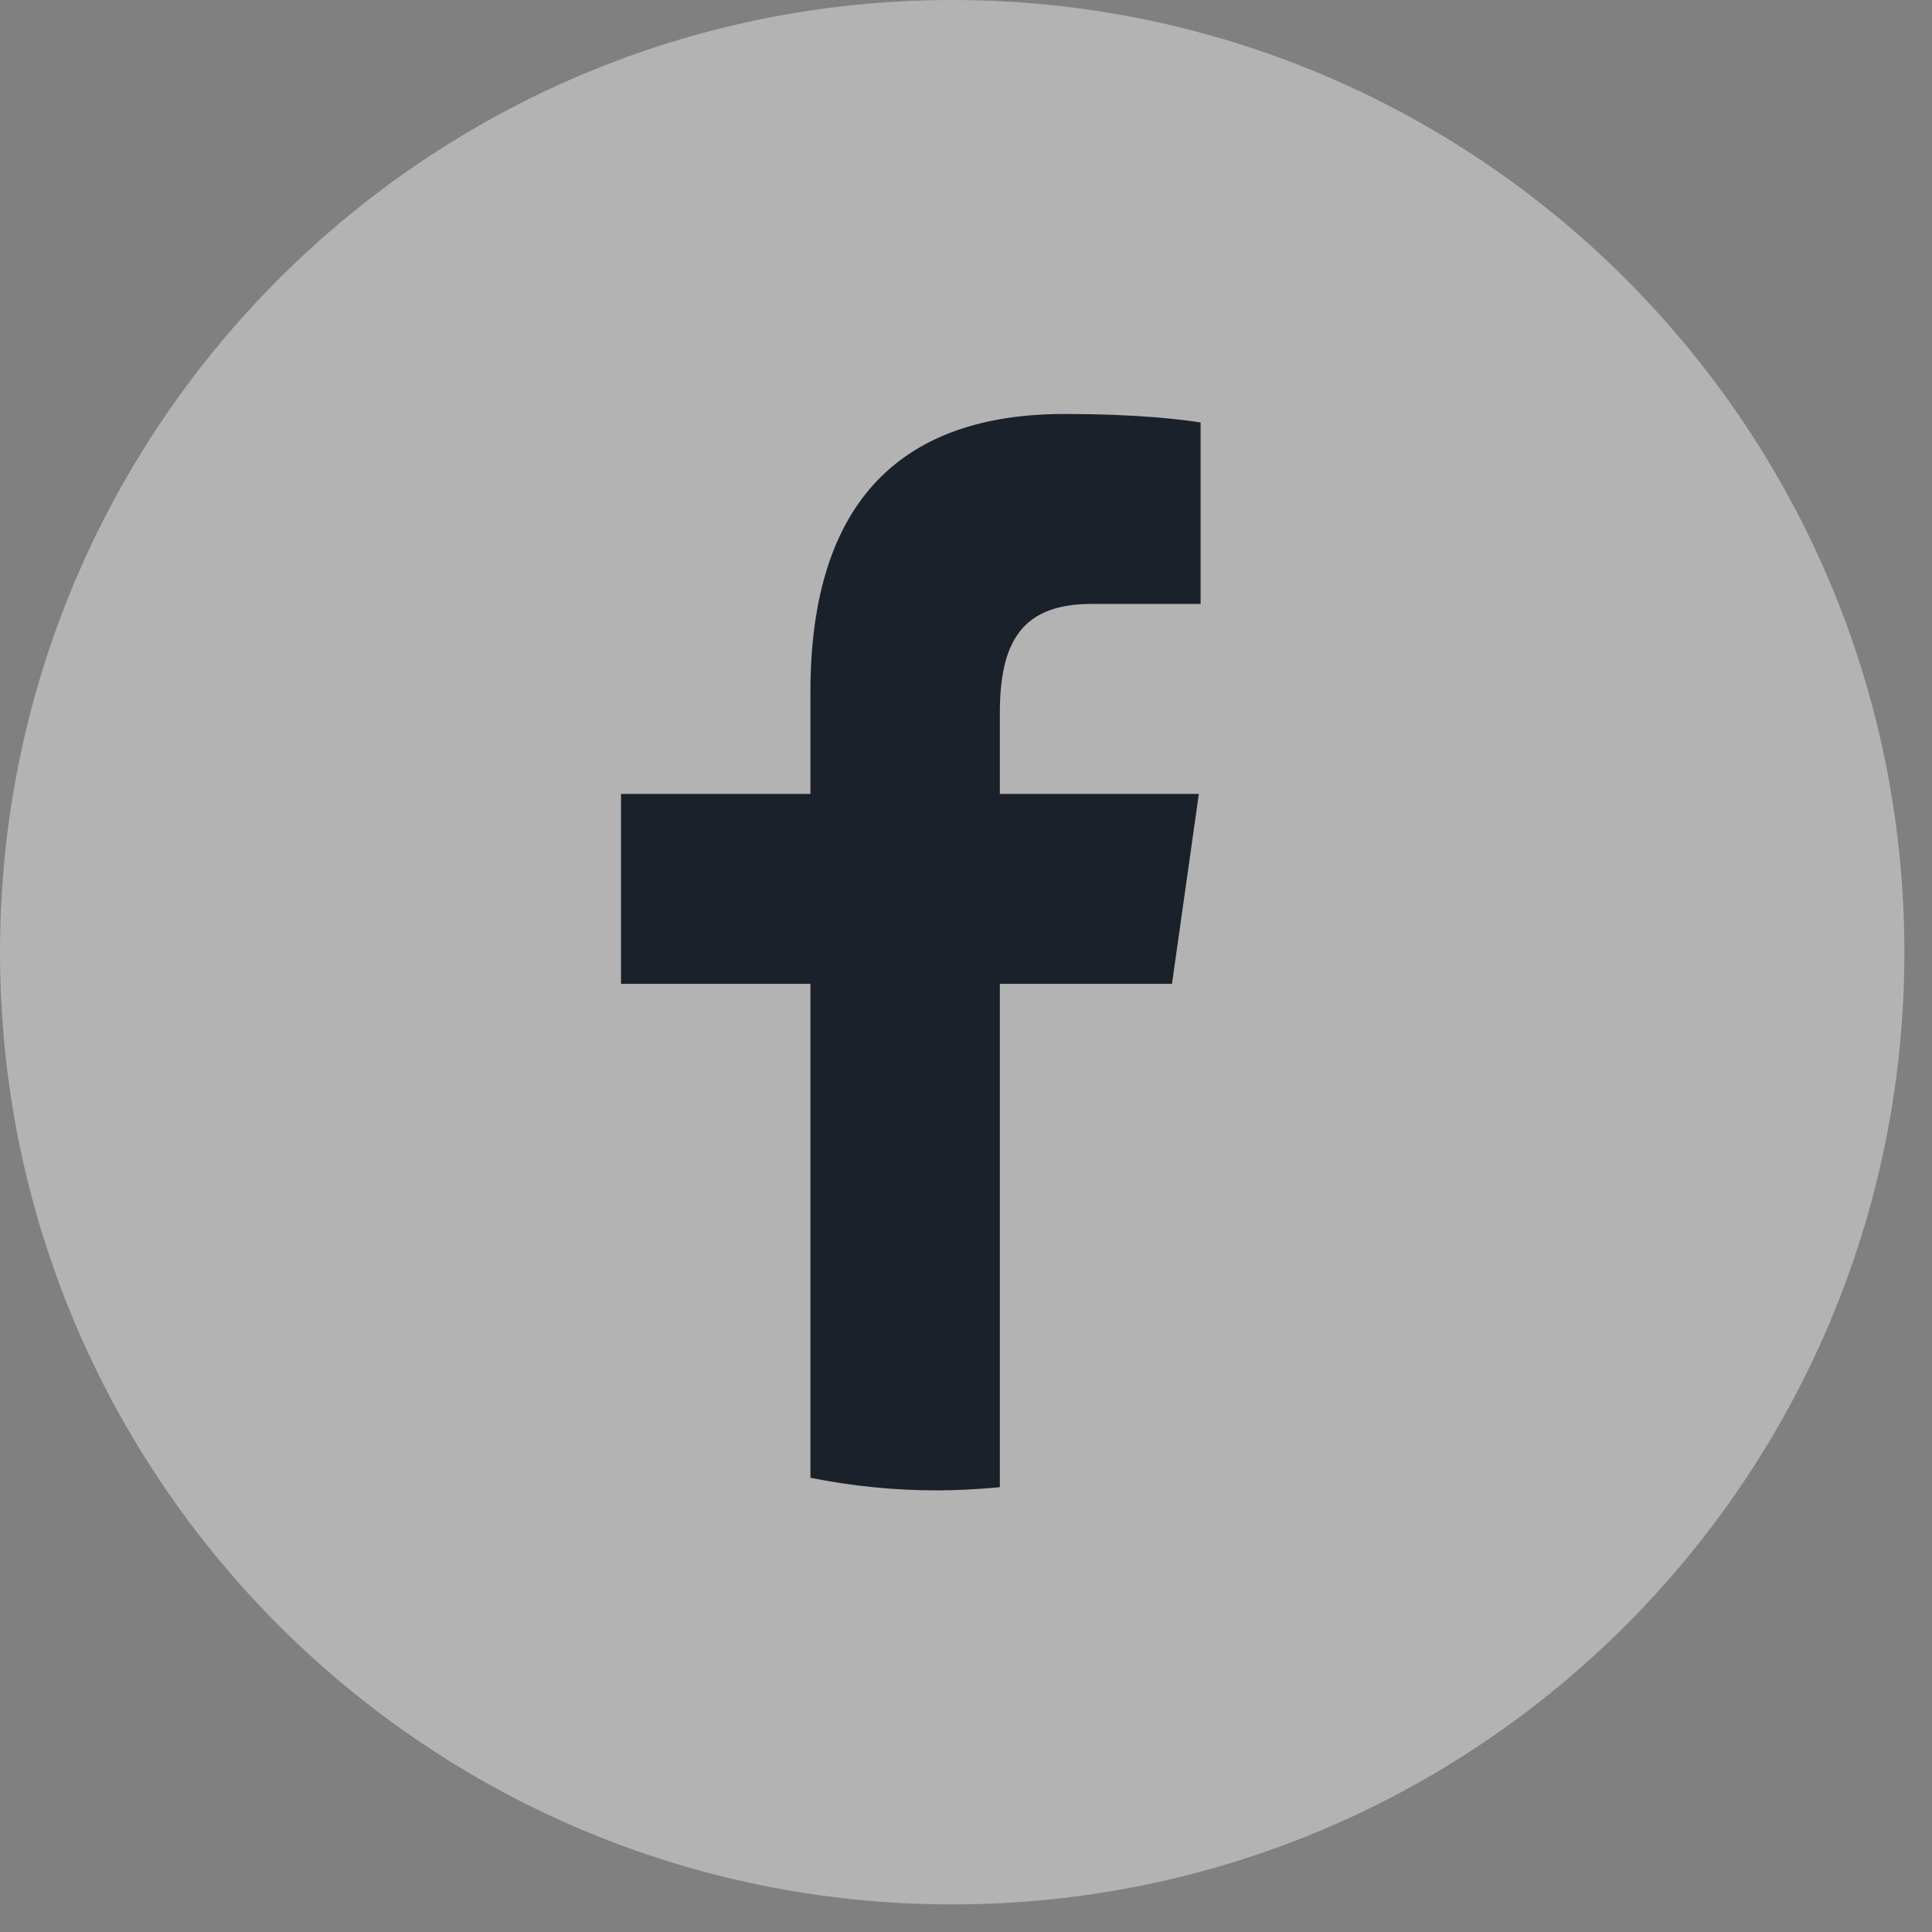 <?xml version="1.0" encoding="UTF-8"?>
<svg width="42px" height="42px" viewBox="0 0 42 42" version="1.1" xmlns="http://www.w3.org/2000/svg" xmlns:xlink="http://www.w3.org/1999/xlink">
    <rect x="0" y="0" width="42" height="42" fill="#808080" stroke="none"/>
    <!-- Generator: Sketch 56.2 (81672) - https://sketch.com -->
    <title>Group 21</title>
    <desc>Created with Sketch.</desc>
    <g id="Page-1" stroke="none" stroke-width="1" fill="none" fill-rule="evenodd">
        <g id="Home" transform="translate(-648, -5859)" fill-rule="nonzero">
            <g id="Footer" transform="translate(0, 5280)">
                <g id="Group-27" transform="translate(0, 214)">
                    <g id="Group-13" transform="translate(130, 130)">
                        <g id="Group-19" transform="translate(0, 235)">
                            <g id="Group-21" transform="translate(518, 0)">
                                <path d="M20.7,0 C9.265,0 0,9.265 0,20.7 C0,32.135 9.265,41.4 20.7,41.4 C32.135,41.4 41.4,32.135 41.4,20.7 C41.4,9.265 32.135,0 20.7,0 Z" id="Path" fill="#FFFFFF" opacity="0.4"></path>
                                <path d="M26.1,13.129 L23.73,13.129 C22.25,13.129 21.736,13.909 21.736,15.495 L21.736,17.259 L26.062,17.259 L25.478,21.388 L21.736,21.388 L21.736,32.33 C21.285,32.373 20.829,32.4 20.363,32.4 C19.425,32.4 18.502,32.303 17.618,32.126 L17.618,21.388 L13.5,21.388 L13.5,17.259 L17.618,17.259 L17.618,15.044 C17.618,10.844 19.655,9 23.135,9 C24.802,9 25.687,9.124 26.1,9.183 L26.1,13.129 Z" id="Path" fill="#1B212A"></path>
                            </g>
                        </g>
                    </g>
                </g>
            </g>
        </g>
    </g>
</svg>